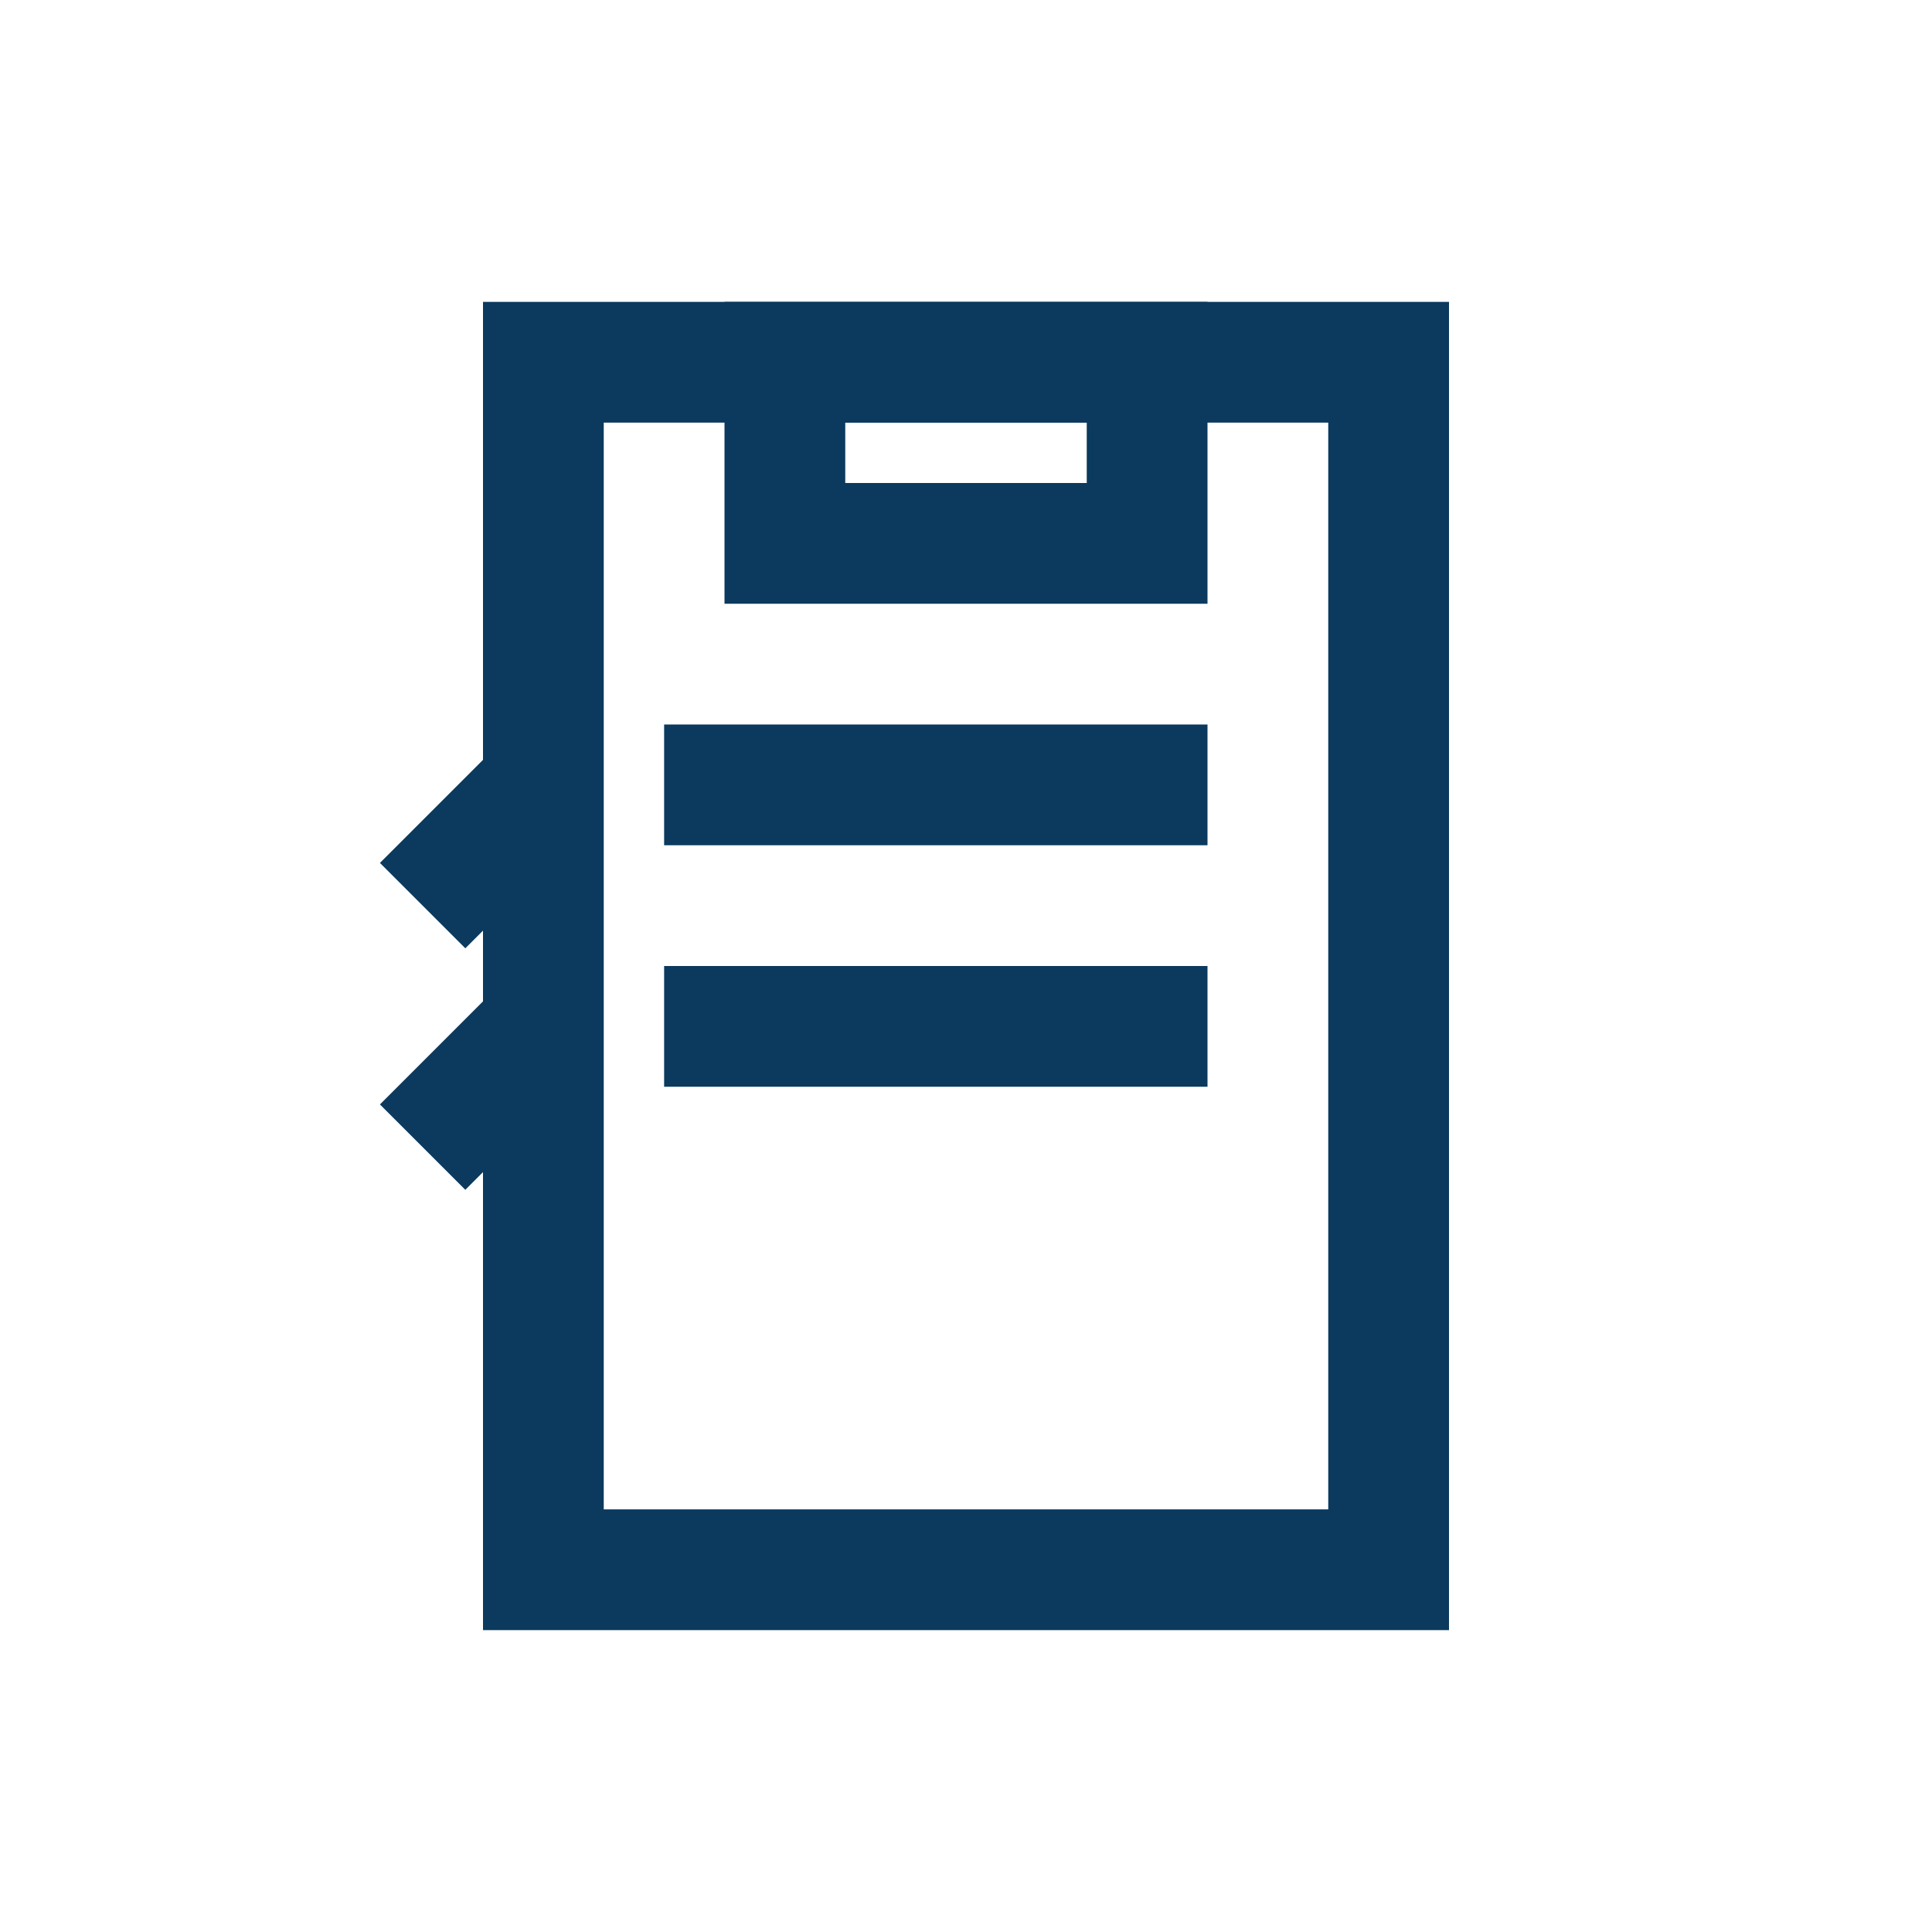<?xml version="1.0" encoding="UTF-8"?>
<svg xmlns="http://www.w3.org/2000/svg" width="32" height="32" viewBox="0 0 32 32" fill="none" stroke="#0B3A5E" stroke-width="2"><path d="M9 6h14v20H9z"/><path d="M13 6h6v3h-6z"/><path d="M11 13h9M11 17h9"/><path d="M9 13l-2 2m2 2l-2 2"/></svg>